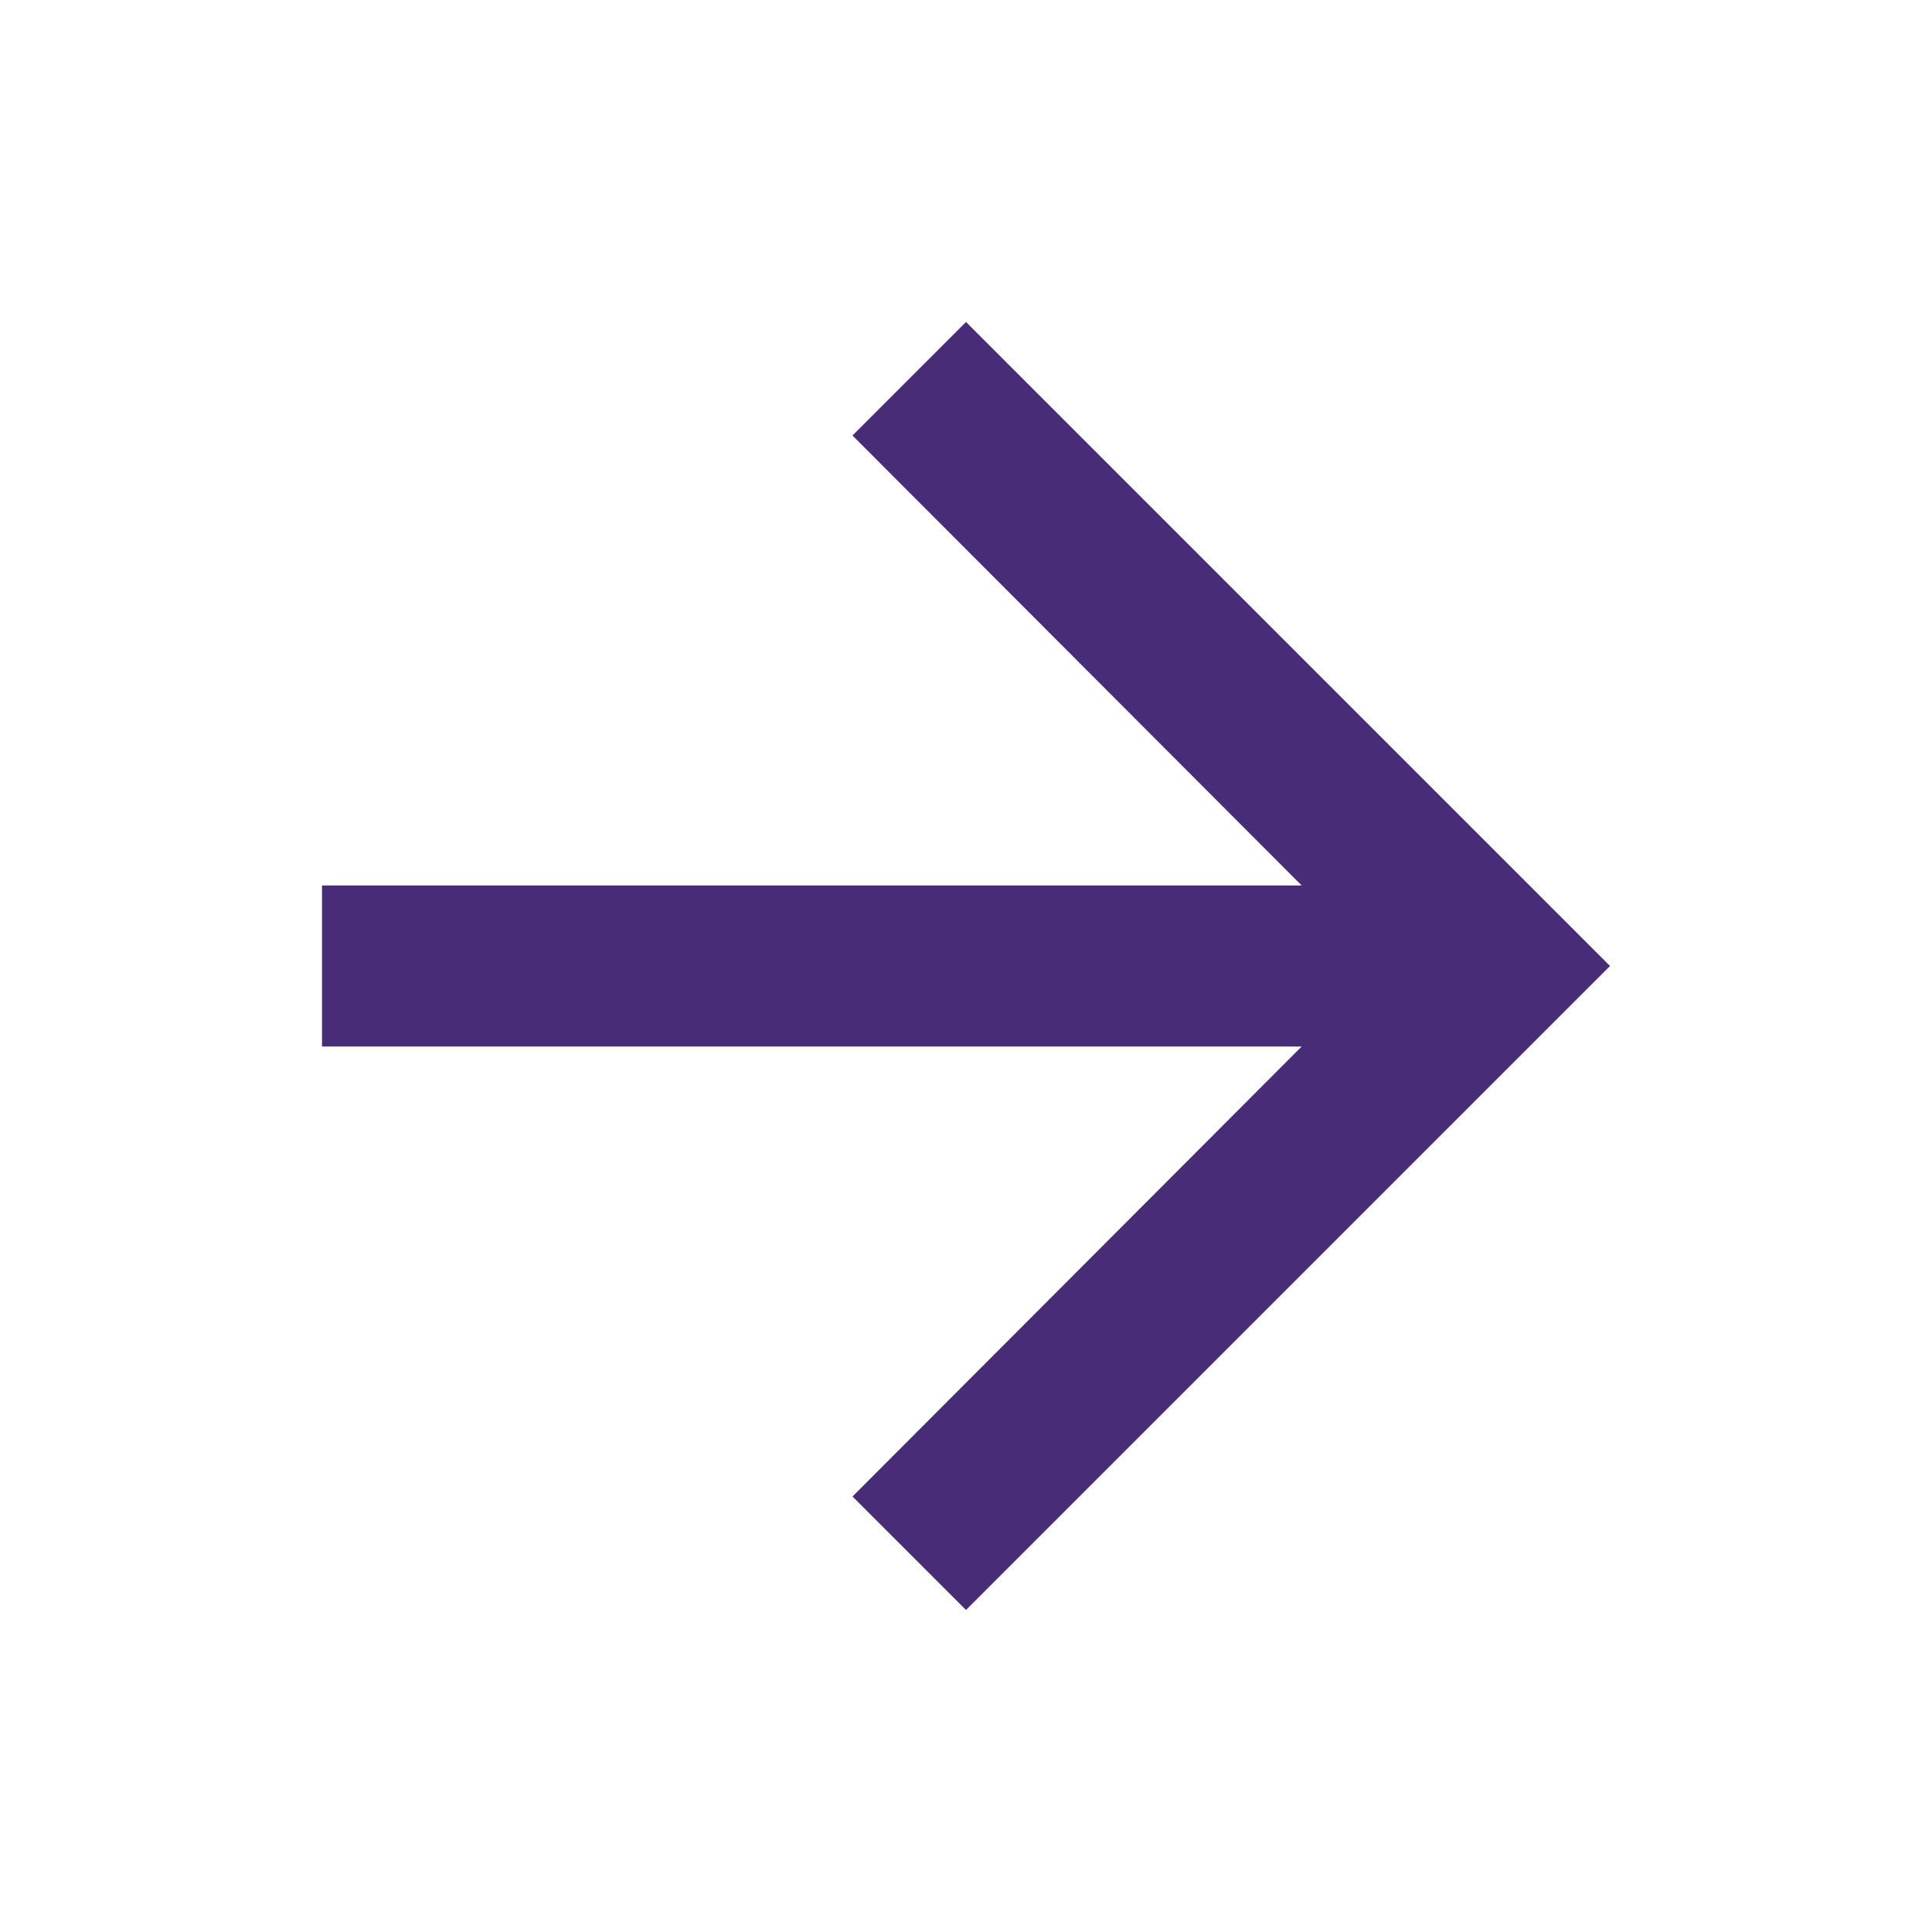 <svg width="24" height="24" viewBox="0 0 24 24" fill="none" xmlns="http://www.w3.org/2000/svg">
<g id="16px / MdArrowForward">
<path id="Vector" d="M12 4L10.59 5.41L16.17 11H4V13H16.17L10.59 18.59L12 20L20 12L12 4Z" fill="#482C77"/>
</g>
</svg>
